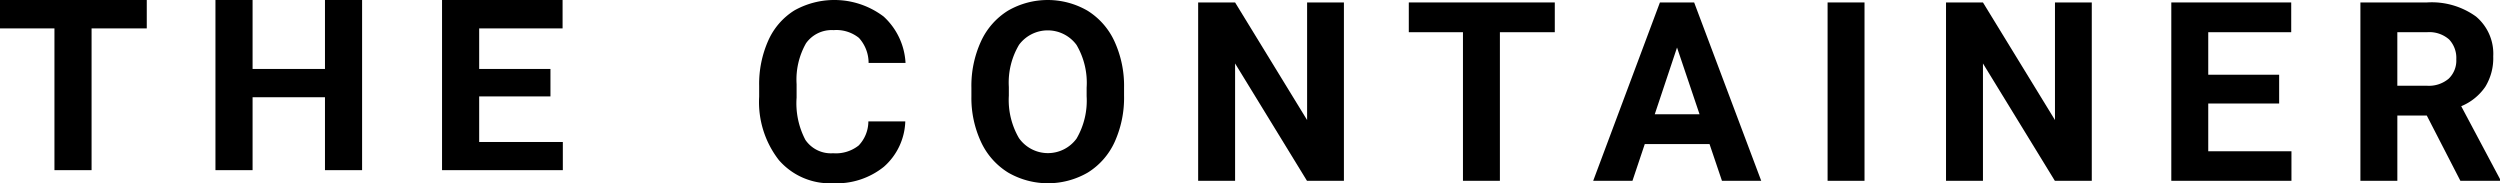 <svg xmlns="http://www.w3.org/2000/svg" id="b5743511-8901-4dbb-a83b-ff787b5288e3" data-name="Layer 1" width="191" height="14" viewBox="0 0 191 14"><polygon points="0 2.17 4.16 2.17 4.16 13 6.996 13 6.996 2.17 11.213 2.17 11.213 0 0 0 0 2.17"></polygon><polygon points="24.828 5.268 19.297 5.268 19.297 0 16.461 0 16.461 13 19.297 13 19.297 7.429 24.828 7.429 24.828 13 27.664 13 27.664 0 24.828 0 24.828 5.268"></polygon><polygon points="36.609 7.366 42.055 7.366 42.055 5.268 36.609 5.268 36.609 2.17 42.981 2.17 42.981 0 33.772 0 33.772 13 43 13 43 10.848 36.609 10.848 36.609 7.366"></polygon><path d="M83.089.819a6.062,6.062,0,0,0-6.085,0,5.408,5.408,0,0,0-2.06,2.349A8.146,8.146,0,0,0,74.215,6.71v.674a7.955,7.955,0,0,0,.743,3.477,5.418,5.418,0,0,0,2.069,2.326,6.071,6.071,0,0,0,6.09-.009,5.365,5.365,0,0,0,2.046-2.34,8.189,8.189,0,0,0,.715-3.528V6.701a8.123,8.123,0,0,0-.729-3.533A5.408,5.408,0,0,0,83.089.819Zm-.07,6.537a5.749,5.749,0,0,1-.771,3.233,2.708,2.708,0,0,1-4.402-.042,5.782,5.782,0,0,1-.771-3.238V6.644a5.646,5.646,0,0,1,.781-3.224,2.732,2.732,0,0,1,4.392.014,5.711,5.711,0,0,1,.771,3.257Z"></path><path d="M61.579,3.308A2.402,2.402,0,0,1,63.69,2.302a2.743,2.743,0,0,1,1.933.594A2.838,2.838,0,0,1,66.361,4.81h2.822a5.171,5.171,0,0,0-1.674-3.547A6.242,6.242,0,0,0,60.685.8,5.198,5.198,0,0,0,58.696,3.098,8.133,8.133,0,0,0,58,6.56v.833a7.21,7.21,0,0,0,1.51,4.843A5.165,5.165,0,0,0,63.653,14a5.749,5.749,0,0,0,3.88-1.263A4.812,4.812,0,0,0,69.164,9.274H66.343a2.678,2.678,0,0,1-.738,1.839,2.795,2.795,0,0,1-1.952.594,2.357,2.357,0,0,1-2.121-1.02,6.01,6.01,0,0,1-.672-3.229V6.429A5.616,5.616,0,0,1,61.579,3.308Z"></path><path d="M126.818.187l-5.098,13.626h3l.941-2.807h4.947l.95,2.807h3L129.433.187Zm-.395,8.544,1.702-5.1,1.721,5.1Z"></path><polygon points="168.71 7.908 174.127 7.908 174.127 5.709 168.71 5.709 168.71 2.461 175.049 2.461 175.049 0.187 165.888 0.187 165.888 13.813 175.067 13.813 175.067 11.557 168.71 11.557 168.71 7.908"></polygon><path d="M188.037,8.114A4.133,4.133,0,0,0,189.876,6.63a4.176,4.176,0,0,0,.607-2.326,3.706,3.706,0,0,0-1.317-3.041A5.772,5.772,0,0,0,185.423.187h-5.088V13.813h2.822V8.825h2.248l2.568,4.988H191v-.131Zm-.959-2.101a2.337,2.337,0,0,1-1.646.538H183.156v-4.09h2.267a2.293,2.293,0,0,1,1.688.552,2.053,2.053,0,0,1,.55,1.516A1.919,1.919,0,0,1,187.078,6.013Z"></path><polygon points="157 9.171 151.498 0.187 148.676 0.187 148.676 13.813 151.498 13.813 151.498 4.848 156.991 13.813 159.812 13.813 159.812 0.187 157 0.187 157 9.171"></polygon><polygon points="107.632 2.461 111.77 2.461 111.77 13.813 114.592 13.813 114.592 2.461 118.786 2.461 118.786 0.187 107.632 0.187 107.632 2.461"></polygon><rect x="139.628" y="0.187" width="2.821" height="13.626"></rect><polygon points="99.863 9.171 94.361 0.187 91.539 0.187 91.539 13.813 94.361 13.813 94.361 4.848 99.853 13.813 102.675 13.813 102.675 0.187 99.863 0.187 99.863 9.171"></polygon></svg>